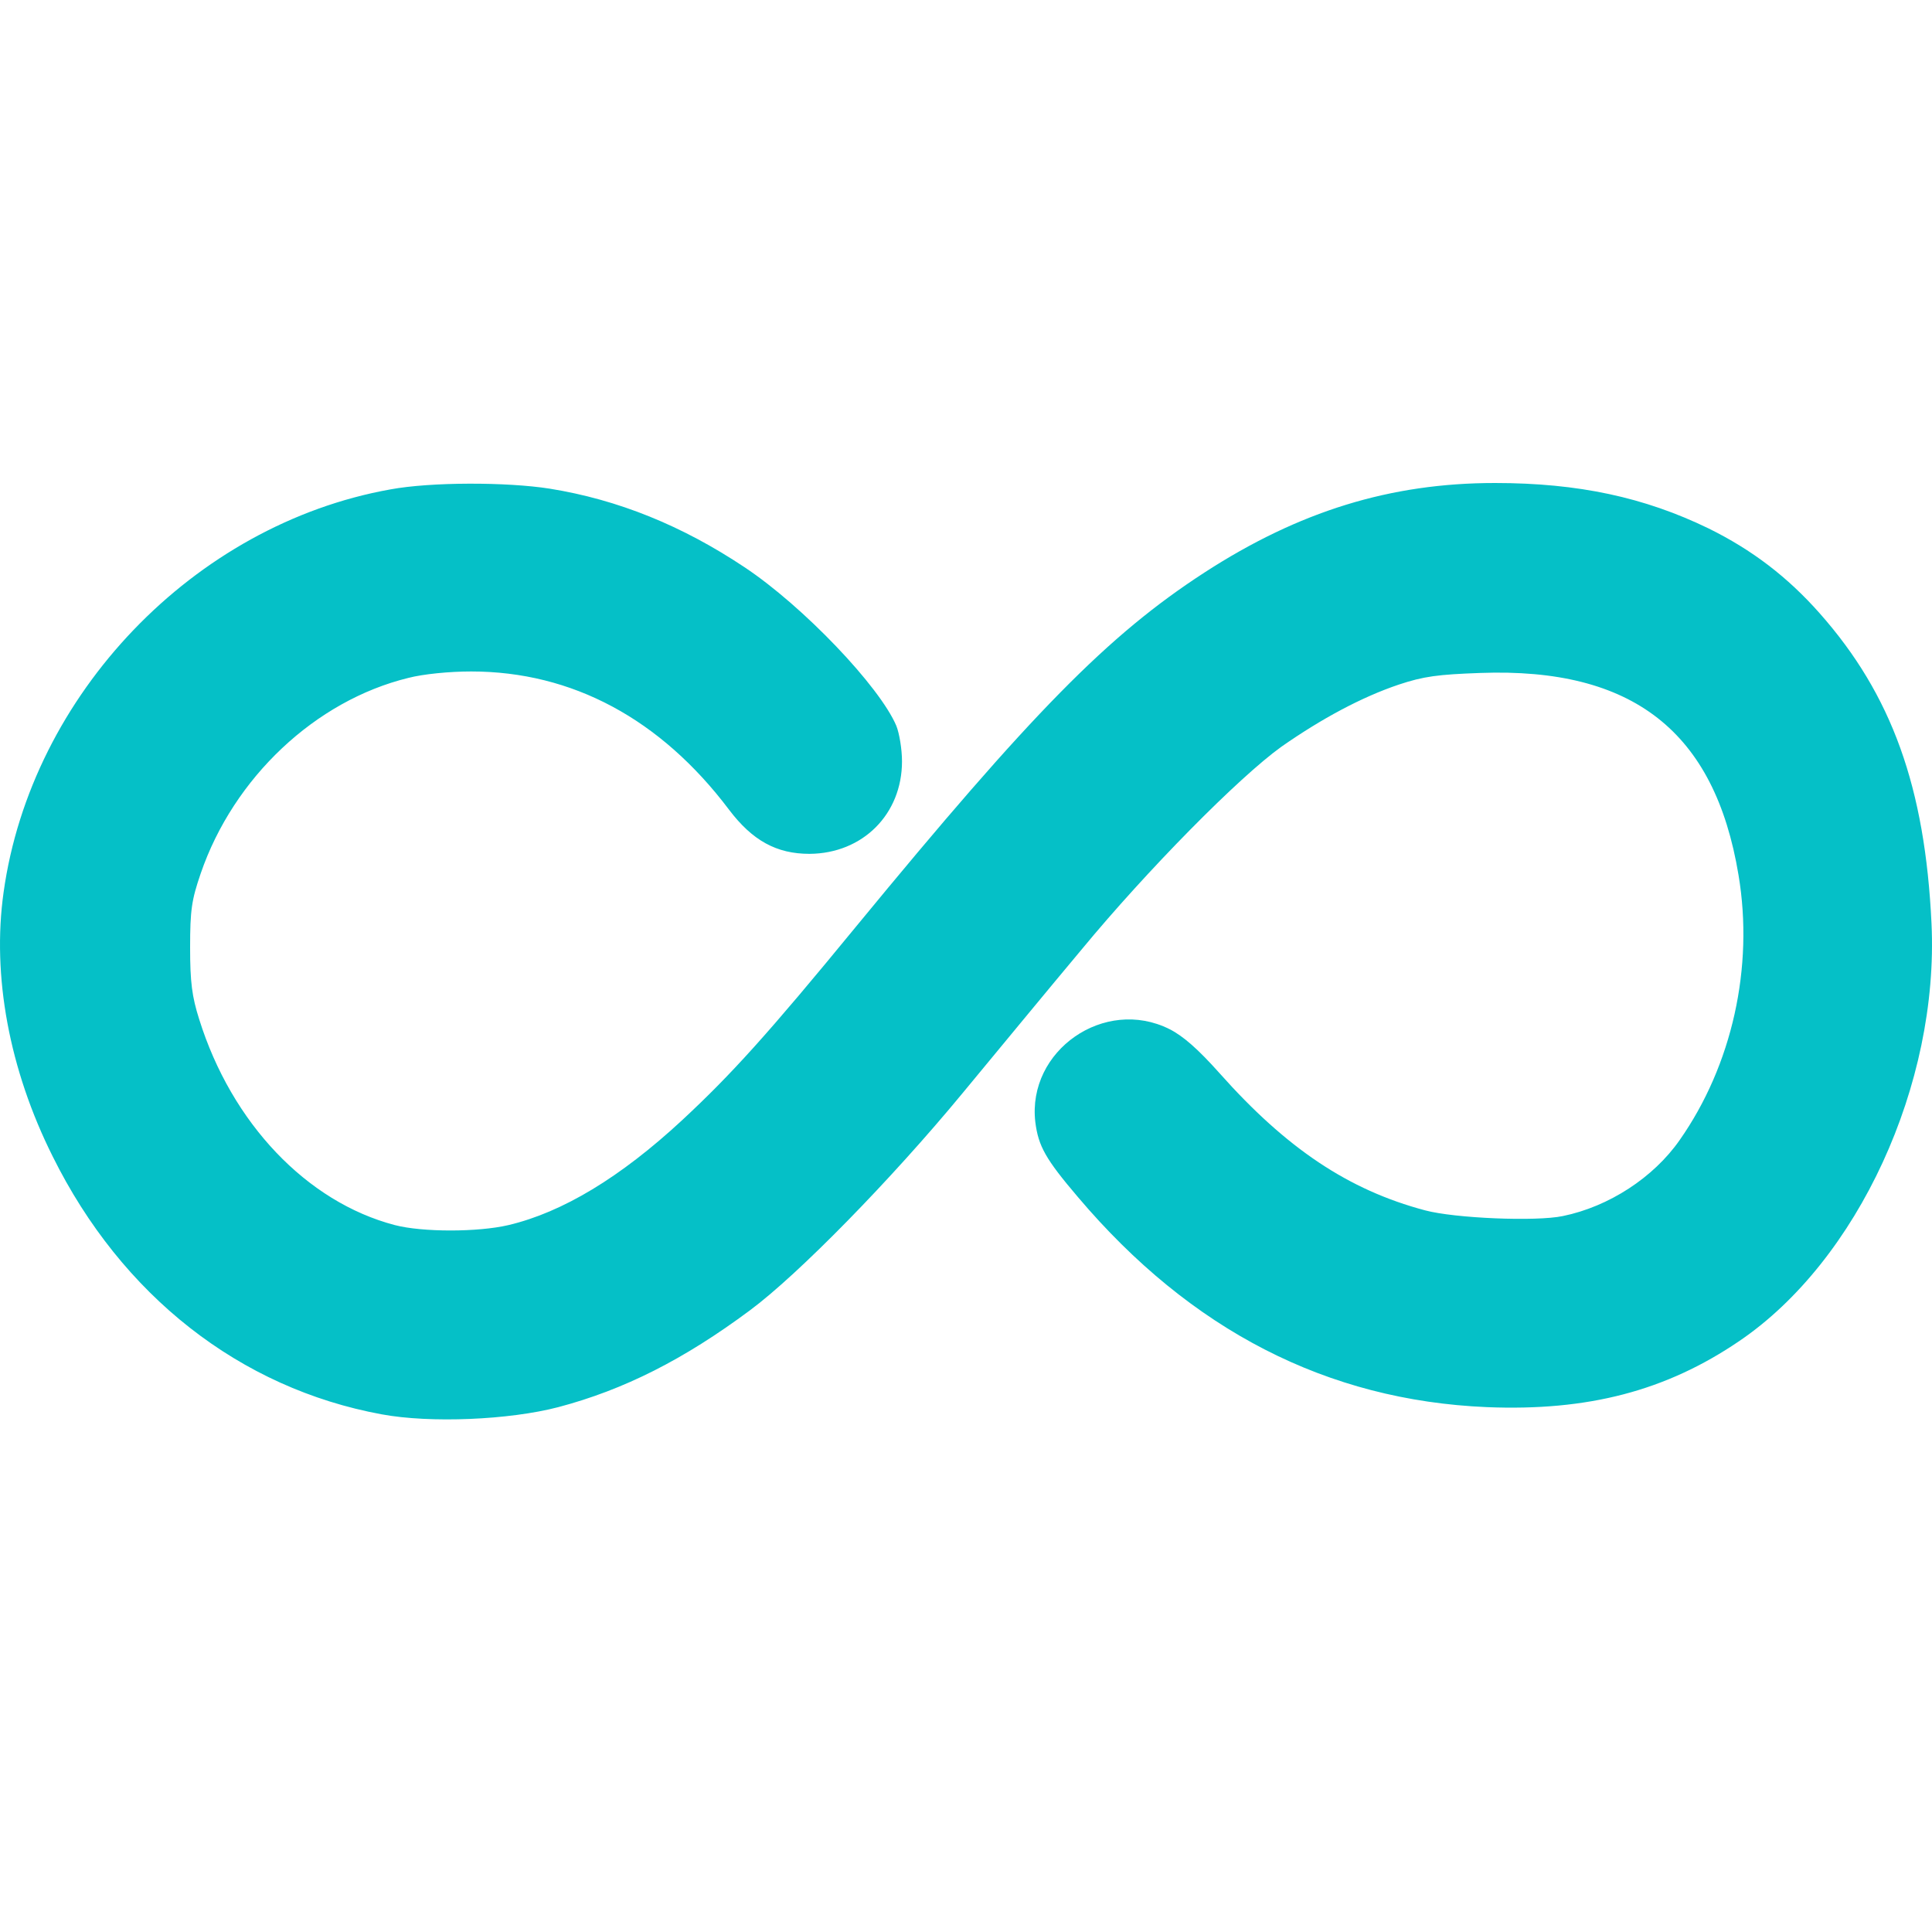 <svg width="40" height="40" viewBox="0 0 40 40" fill="none" xmlns="http://www.w3.org/2000/svg">
<path d="M8.08 10.133C4.015 10.86 0.644 14.379 0.074 18.476C-0.169 20.204 0.191 22.143 1.09 23.941C2.521 26.827 4.968 28.742 7.901 29.282C8.909 29.469 10.543 29.399 11.56 29.133C12.92 28.773 14.156 28.148 15.524 27.131C16.525 26.389 18.448 24.426 19.926 22.636C20.638 21.776 21.74 20.438 22.389 19.664C23.75 18.015 25.65 16.091 26.533 15.458C27.362 14.879 28.191 14.433 28.957 14.175C29.473 14.003 29.77 13.964 30.646 13.933C33.805 13.816 35.502 15.145 35.994 18.116C36.315 20.024 35.861 22.057 34.775 23.605C34.235 24.379 33.312 24.981 32.358 25.177C31.803 25.294 30.122 25.224 29.505 25.059C27.917 24.637 26.635 23.777 25.251 22.221C24.805 21.721 24.493 21.447 24.211 21.306C22.866 20.634 21.263 21.752 21.435 23.23C21.498 23.73 21.646 23.996 22.319 24.786C24.657 27.546 27.48 28.992 30.779 29.133C32.875 29.219 34.493 28.797 36.01 27.765C38.465 26.099 40.146 22.448 39.99 19.125C39.857 16.302 39.169 14.386 37.675 12.698C37.011 11.947 36.276 11.384 35.369 10.938C34.047 10.297 32.679 10 30.951 10C28.785 10 26.893 10.586 24.938 11.853C22.937 13.151 21.365 14.754 17.721 19.187C15.892 21.416 15.141 22.245 14.124 23.191C12.842 24.379 11.646 25.099 10.528 25.364C9.894 25.513 8.745 25.513 8.174 25.364C6.352 24.887 4.796 23.253 4.124 21.103C3.975 20.634 3.936 20.337 3.936 19.617C3.936 18.835 3.968 18.632 4.155 18.085C4.836 16.099 6.532 14.504 8.456 14.035C8.761 13.956 9.3 13.902 9.754 13.902C11.849 13.902 13.679 14.887 15.094 16.764C15.579 17.405 16.079 17.678 16.76 17.678C17.862 17.671 18.675 16.857 18.675 15.763C18.675 15.512 18.62 15.184 18.558 15.028C18.214 14.214 16.627 12.549 15.415 11.744C14.124 10.883 12.795 10.344 11.38 10.117C10.489 9.977 8.917 9.977 8.08 10.133Z" fill="#05C0C7"/>
</svg>
